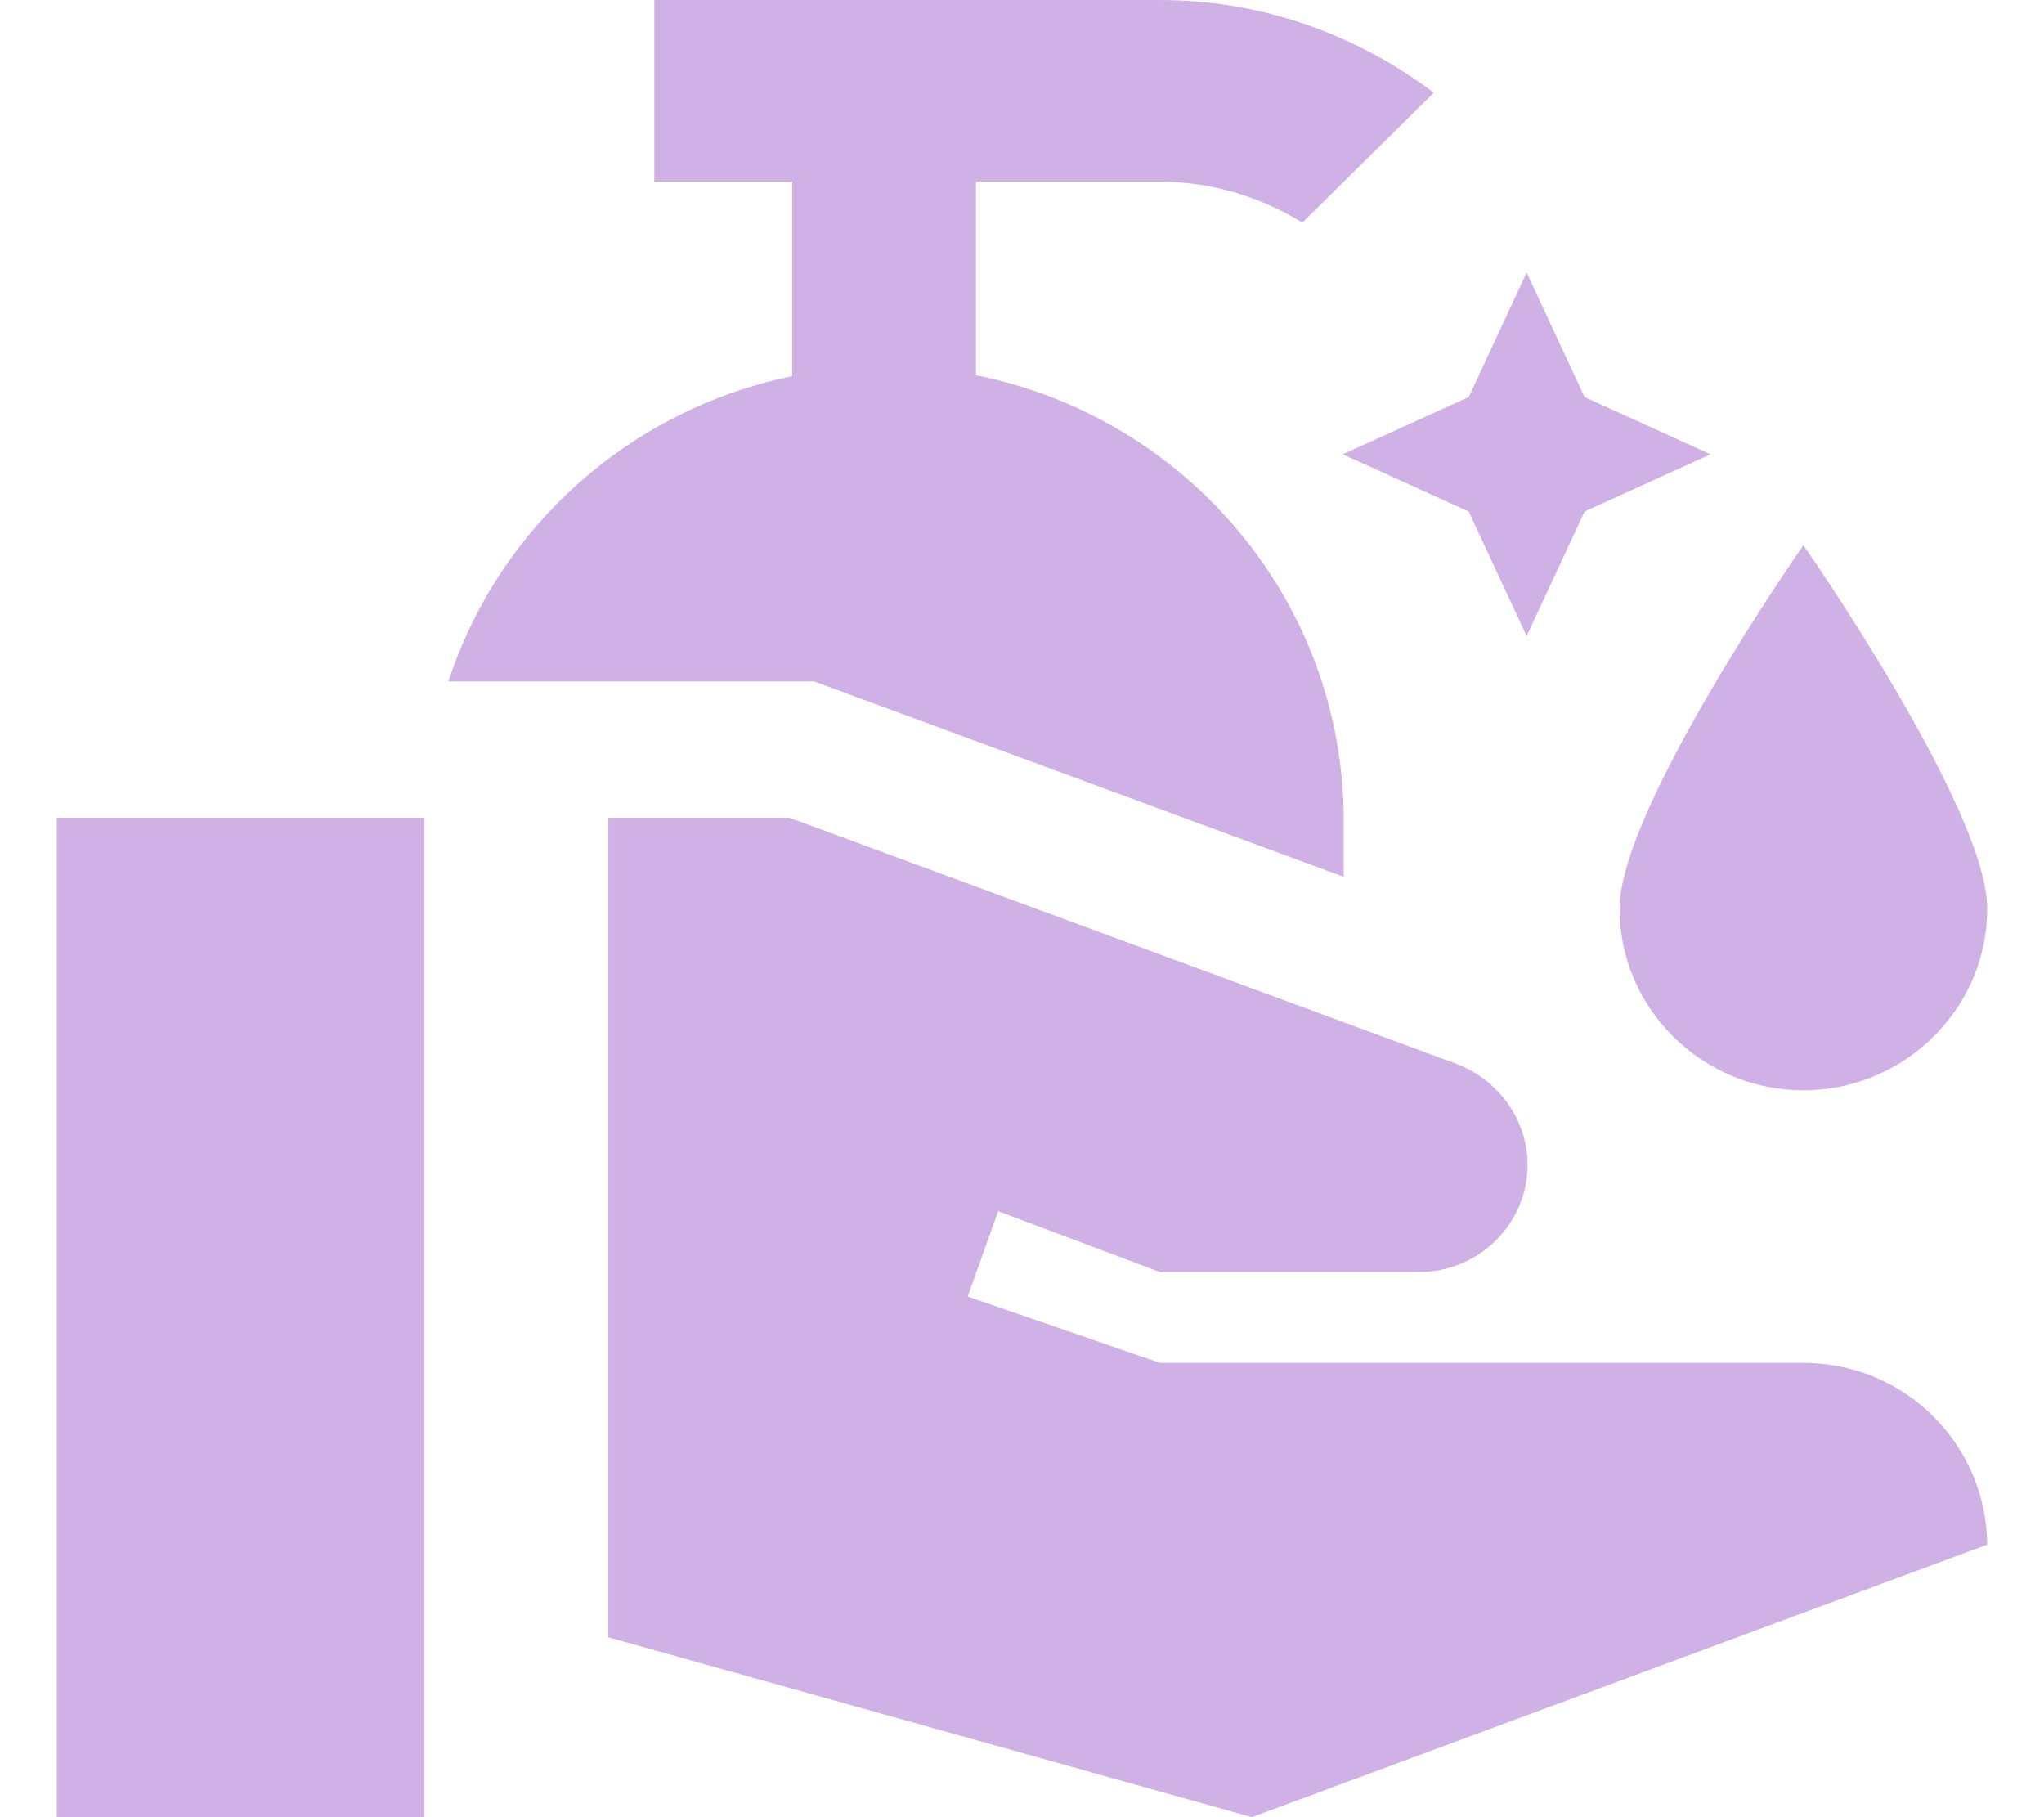<svg width="18" height="16" viewBox="0 0 18 16" fill="none" xmlns="http://www.w3.org/2000/svg">
<path d="M13.444 2.4L13.954 3.496L15.063 4L13.954 4.504L13.444 5.6L12.934 4.504L11.825 4L12.934 3.496L13.444 2.4ZM8.595 3.304V1.6H10.214C10.676 1.6 11.105 1.736 11.469 1.96L12.627 0.816C11.955 0.312 11.129 0 10.214 0C9.016 0 5.762 0 5.762 0V1.6H6.976V3.312C5.543 3.608 4.394 4.64 3.949 6H7.17L11.833 7.72V7.224C11.833 5.288 10.441 3.672 8.595 3.304ZM0.5 16H3.738V7.2H0.5V16ZM15.881 12H10.214L8.522 11.416L8.79 10.664L10.214 11.2H12.497C13.023 11.2 13.452 10.776 13.452 10.256C13.452 9.864 13.201 9.512 12.829 9.368L6.952 7.2H5.357V14.416L11.024 16L17.5 13.6C17.492 12.72 16.779 12 15.881 12ZM15.881 9.6C16.771 9.6 17.5 8.88 17.5 8C17.5 7.12 15.881 4.8 15.881 4.8C15.881 4.8 14.262 7.12 14.262 8C14.262 8.88 14.991 9.6 15.881 9.6Z" fill="#CFB1E5"/>
</svg>
